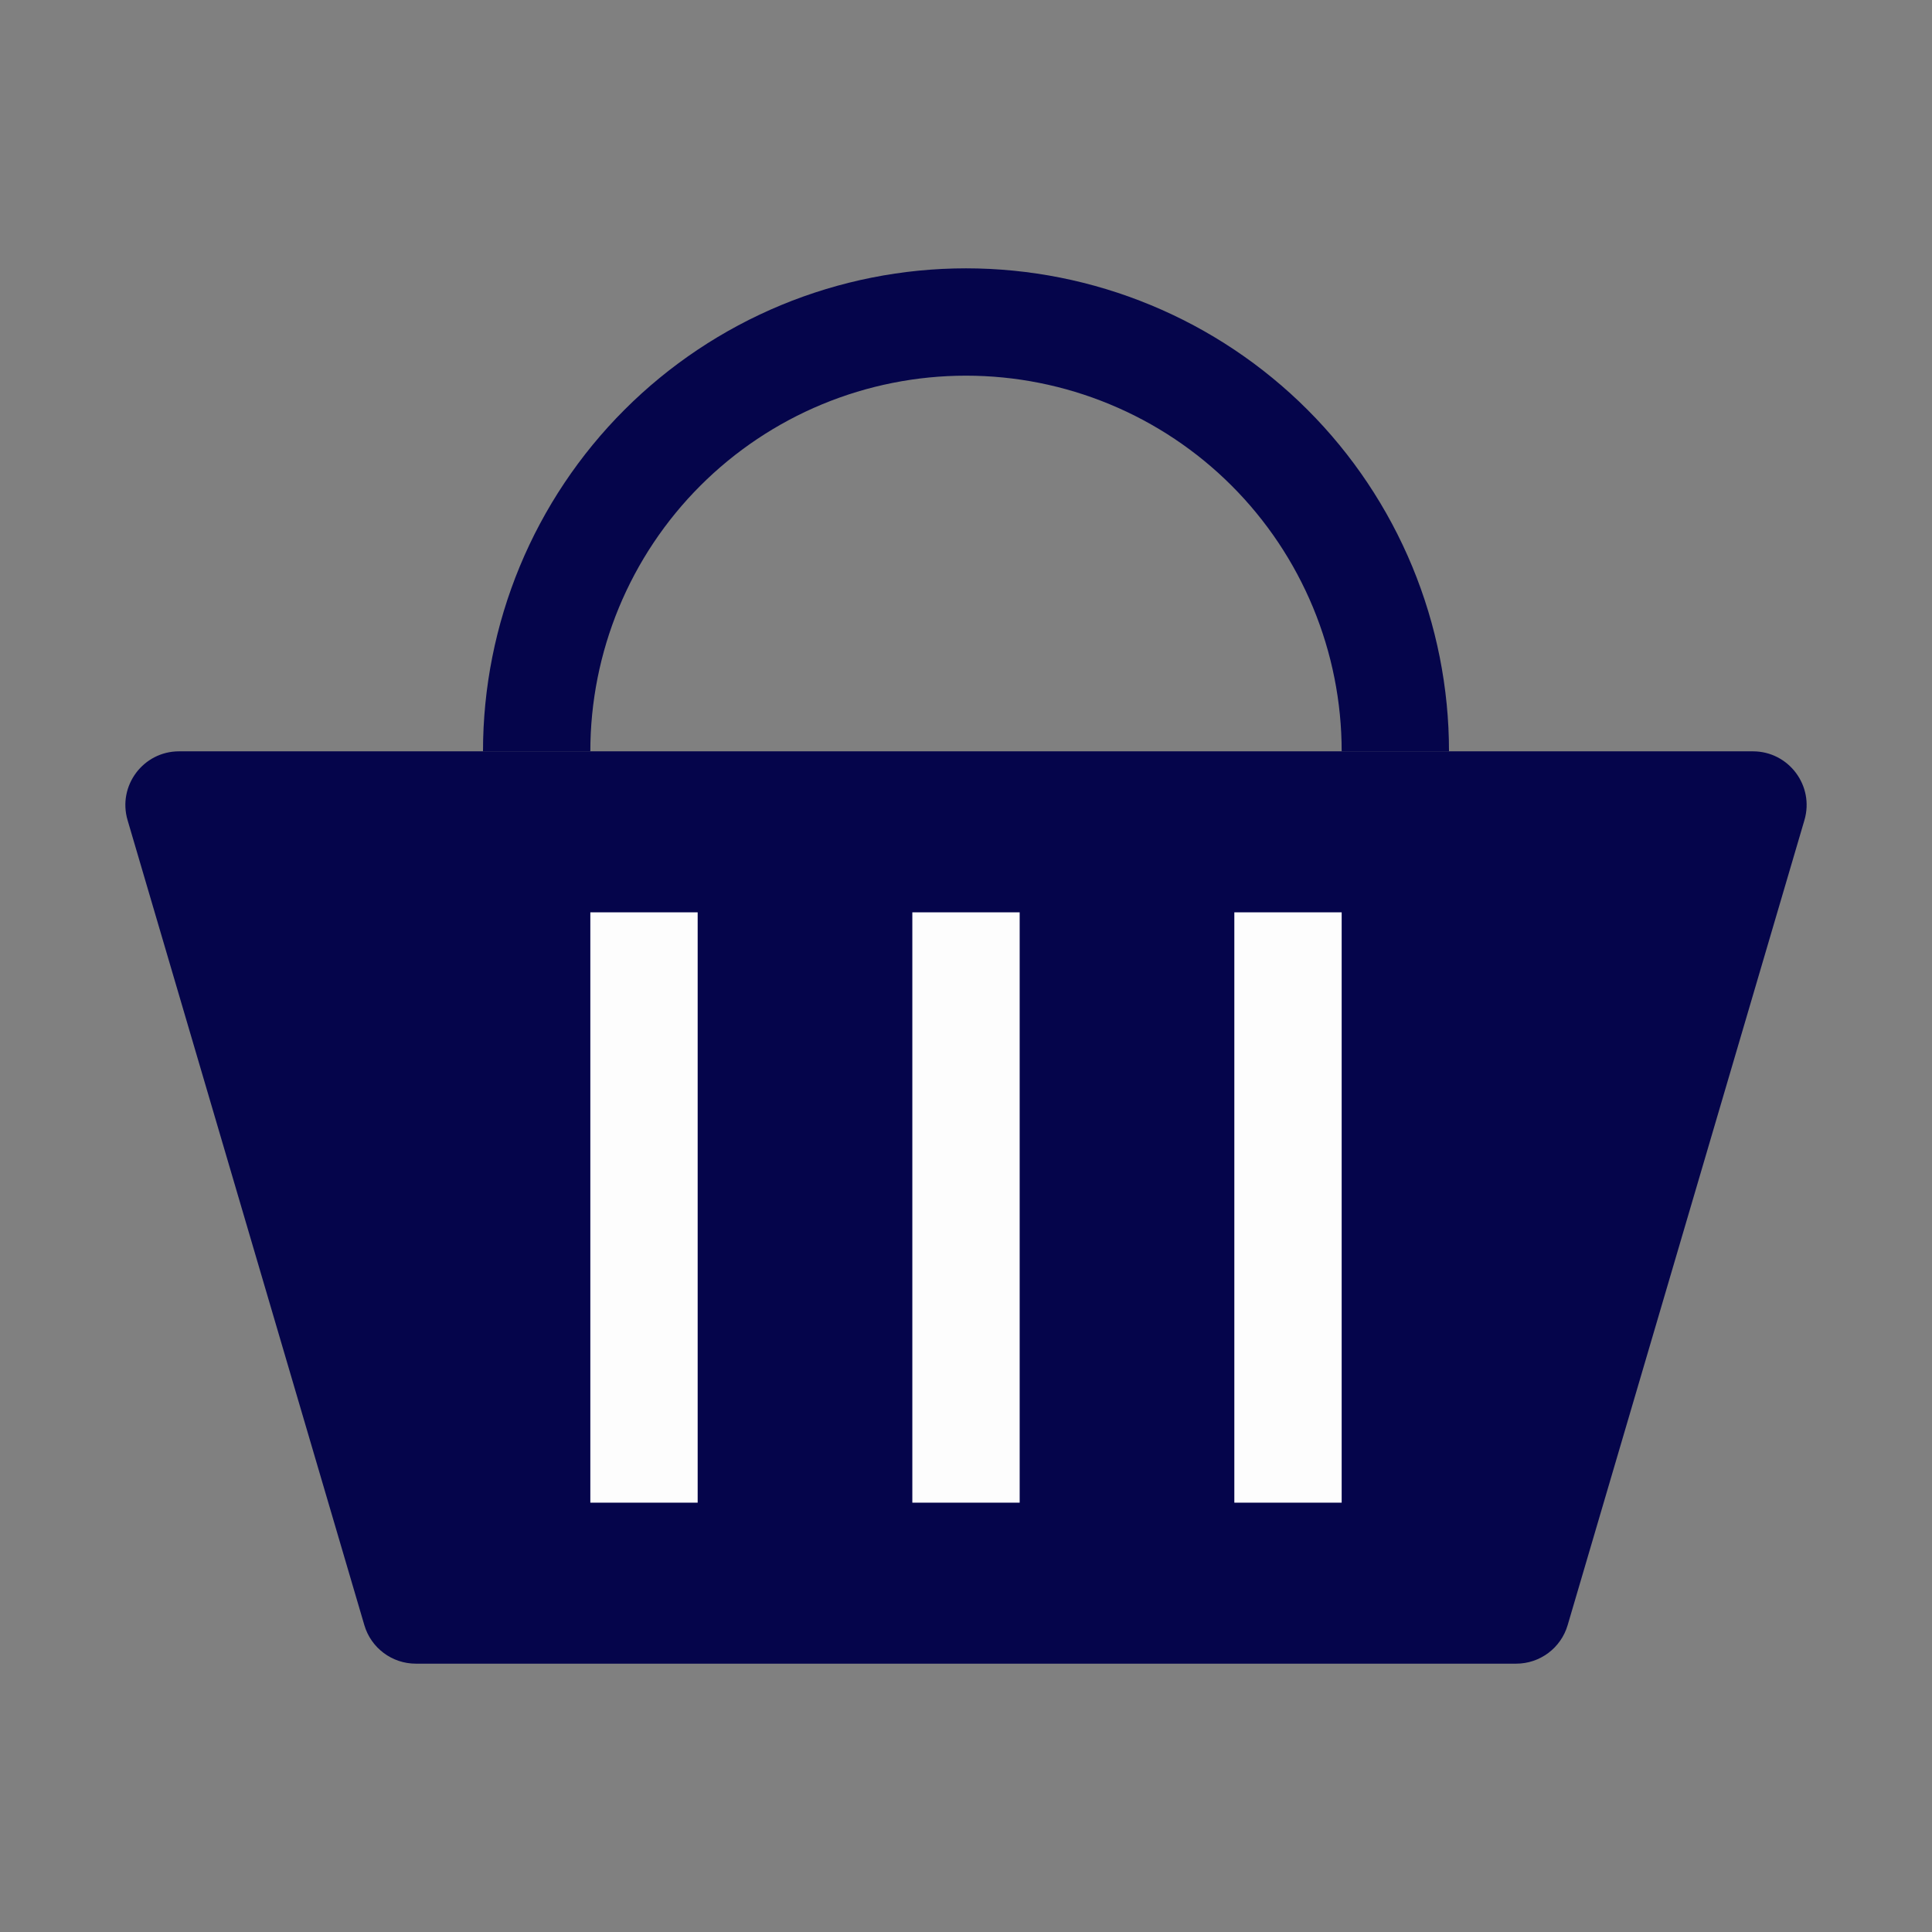 <svg width="36" height="36" viewBox="0 0 36 36" fill="none" xmlns="http://www.w3.org/2000/svg">
<rect x="0" y="0" width="36" height="36" fill="#808080" stroke="none"/>
<path d="M2.377 15.282C2.189 14.642 2.669 14 3.336 14H32.663C33.331 14 33.811 14.642 33.623 15.282L29.211 30.282C29.086 30.708 28.695 31 28.252 31H7.748C7.305 31 6.914 30.708 6.789 30.282L2.377 15.282Z" fill="#05054b"/>
<path d="M10 14C10 12.949 10.207 11.909 10.609 10.938C11.011 9.968 11.6 9.086 12.343 8.343C13.086 7.6 13.968 7.011 14.938 6.609C15.909 6.207 16.949 6 18 6C19.051 6 20.091 6.207 21.061 6.609C22.032 7.011 22.914 7.6 23.657 8.343C24.4 9.086 24.989 9.968 25.391 10.938C25.793 11.909 26 12.949 26 14" stroke="#05054b" stroke-width="2"/>
<line x1="12" y1="17" x2="12" y2="28" stroke="#FDFDFD" stroke-width="2"/>
<line x1="18" y1="17" x2="18" y2="28" stroke="#FDFDFD" stroke-width="2"/>
<line x1="24" y1="17" x2="24" y2="28" stroke="#FDFDFD" stroke-width="2"/>
</svg>
